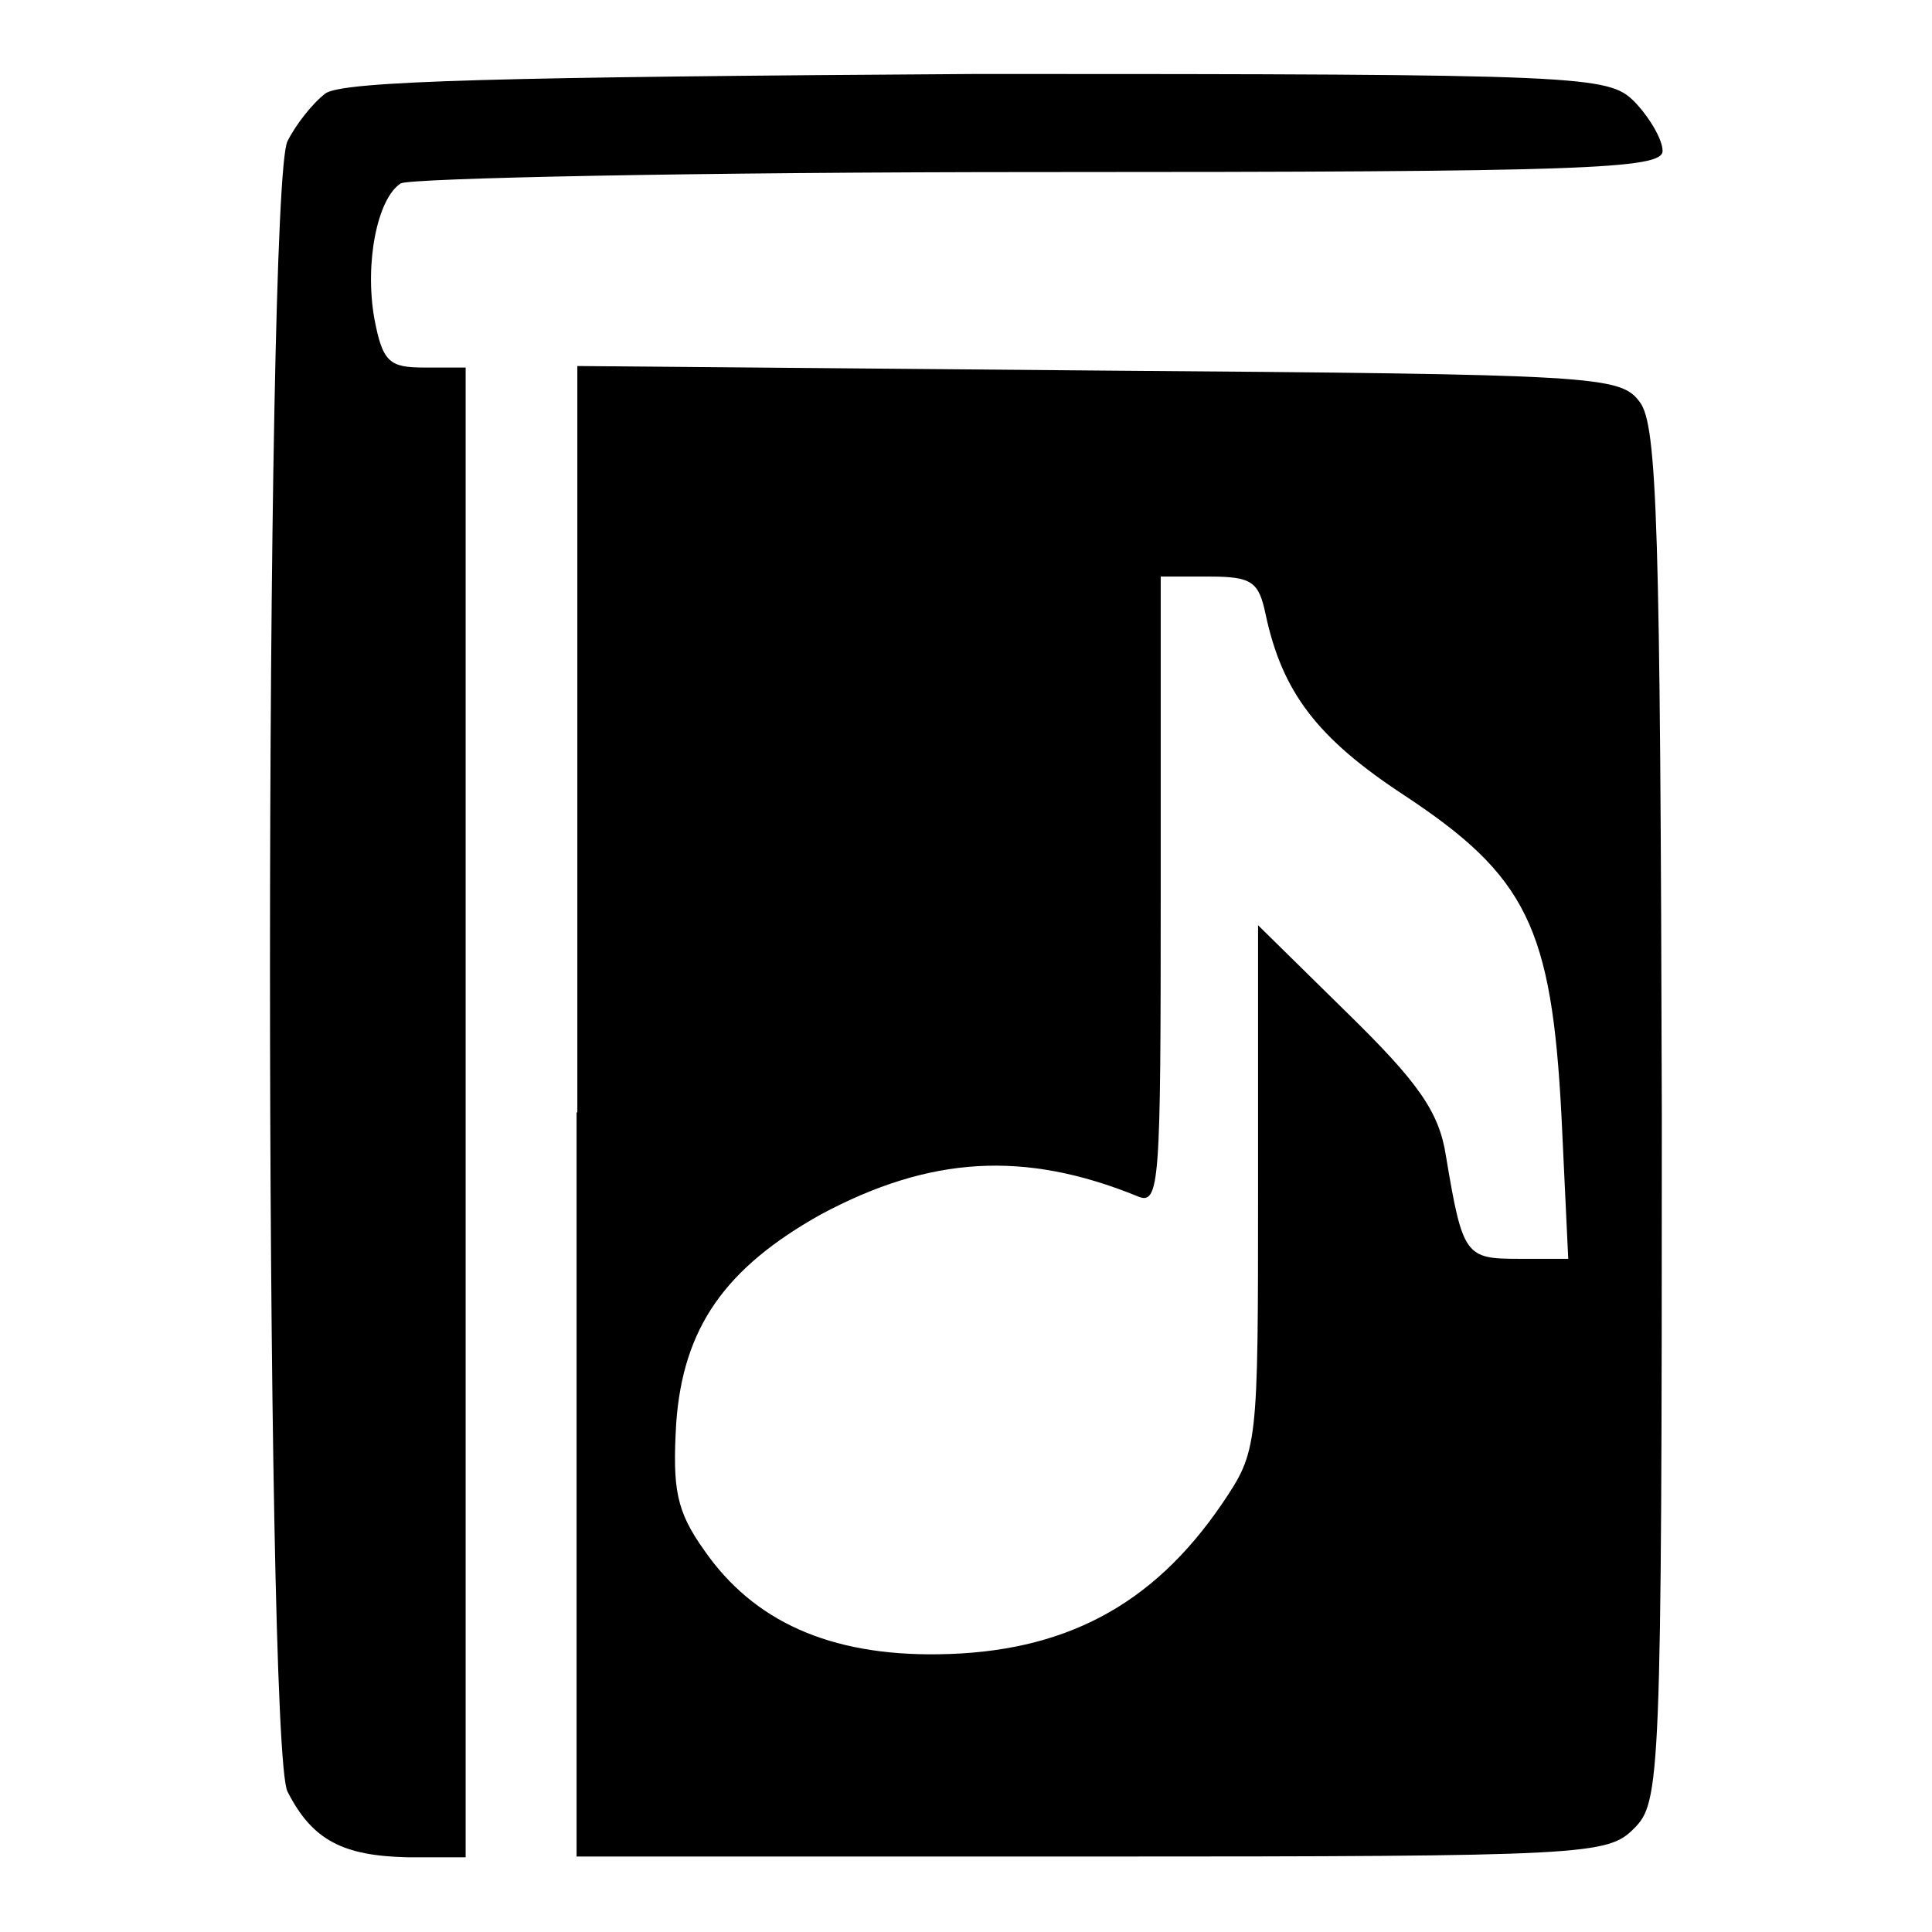 <?xml version="1.0" encoding="utf-8"?>
<!-- Svg Vector Icons : http://www.onlinewebfonts.com/icon -->
<!DOCTYPE svg PUBLIC "-//W3C//DTD SVG 1.1//EN" "http://www.w3.org/Graphics/SVG/1.1/DTD/svg11.dtd">
<svg version="1.1" xmlns="http://www.w3.org/2000/svg" xmlns:xlink="http://www.w3.org/1999/xlink" x="0px" y="0px" viewBox="0 0 256 256" enable-background="new 0 0 256 256" xml:space="preserve">
<g><g><g><path fill="#000000" d="M43.1,12.4c-1.7,1.3-3.9,4.1-5,6.3c-3.1,5.7-3.1,213,0,218.7c3.3,6.5,7.4,8.5,15.9,8.7h7.7v-98.6V48.7h-5.5c-4.6,0-5.5-0.7-6.6-6.5c-1.3-7.4,0.4-15.9,3.5-17.9c1.3-0.7,39.3-1.5,84.8-1.5c72.1,0,82.4-0.4,82.4-2.8c0-1.5-1.7-4.4-3.7-6.5c-3.5-3.5-6.1-3.7-87-3.7C66.9,10.2,45.3,10.7,43.1,12.4z"/><path fill="#000000" d="M76.4,147.4V246h68.2c65.8,0,68.4-0.2,71.9-3.7c3.5-3.5,3.7-6.1,3.7-94.6c-0.2-78-0.6-91.3-2.9-94.4c-2.6-3.5-5.2-3.7-71.7-4.2l-69.1-0.6V147.4z M167.7,81.4c2.2,10.3,6.8,16.4,18.4,24c16.2,10.7,19.5,17.5,20.8,42.4l0.9,19h-6.6c-7,0-7.4-0.4-9.6-13.6c-0.9-5.9-3.7-9.8-13.1-19l-11.8-11.6v34.8c0,34.5,0,34.8-4.8,41.9c-9.2,13.5-21,19.7-37.6,19.9c-14.4,0.2-24.5-4.4-31-13.8c-3.7-5.2-4.2-8.1-3.7-16.8c0.9-12.7,6.5-20.6,19.2-27.7c14.4-7.7,26.9-8.5,41.9-2.4c3,1.3,3.1-1.5,3.1-40.4V76.4h6.5C165.9,76.4,166.8,77.1,167.7,81.4z"/></g></g></g>
</svg>